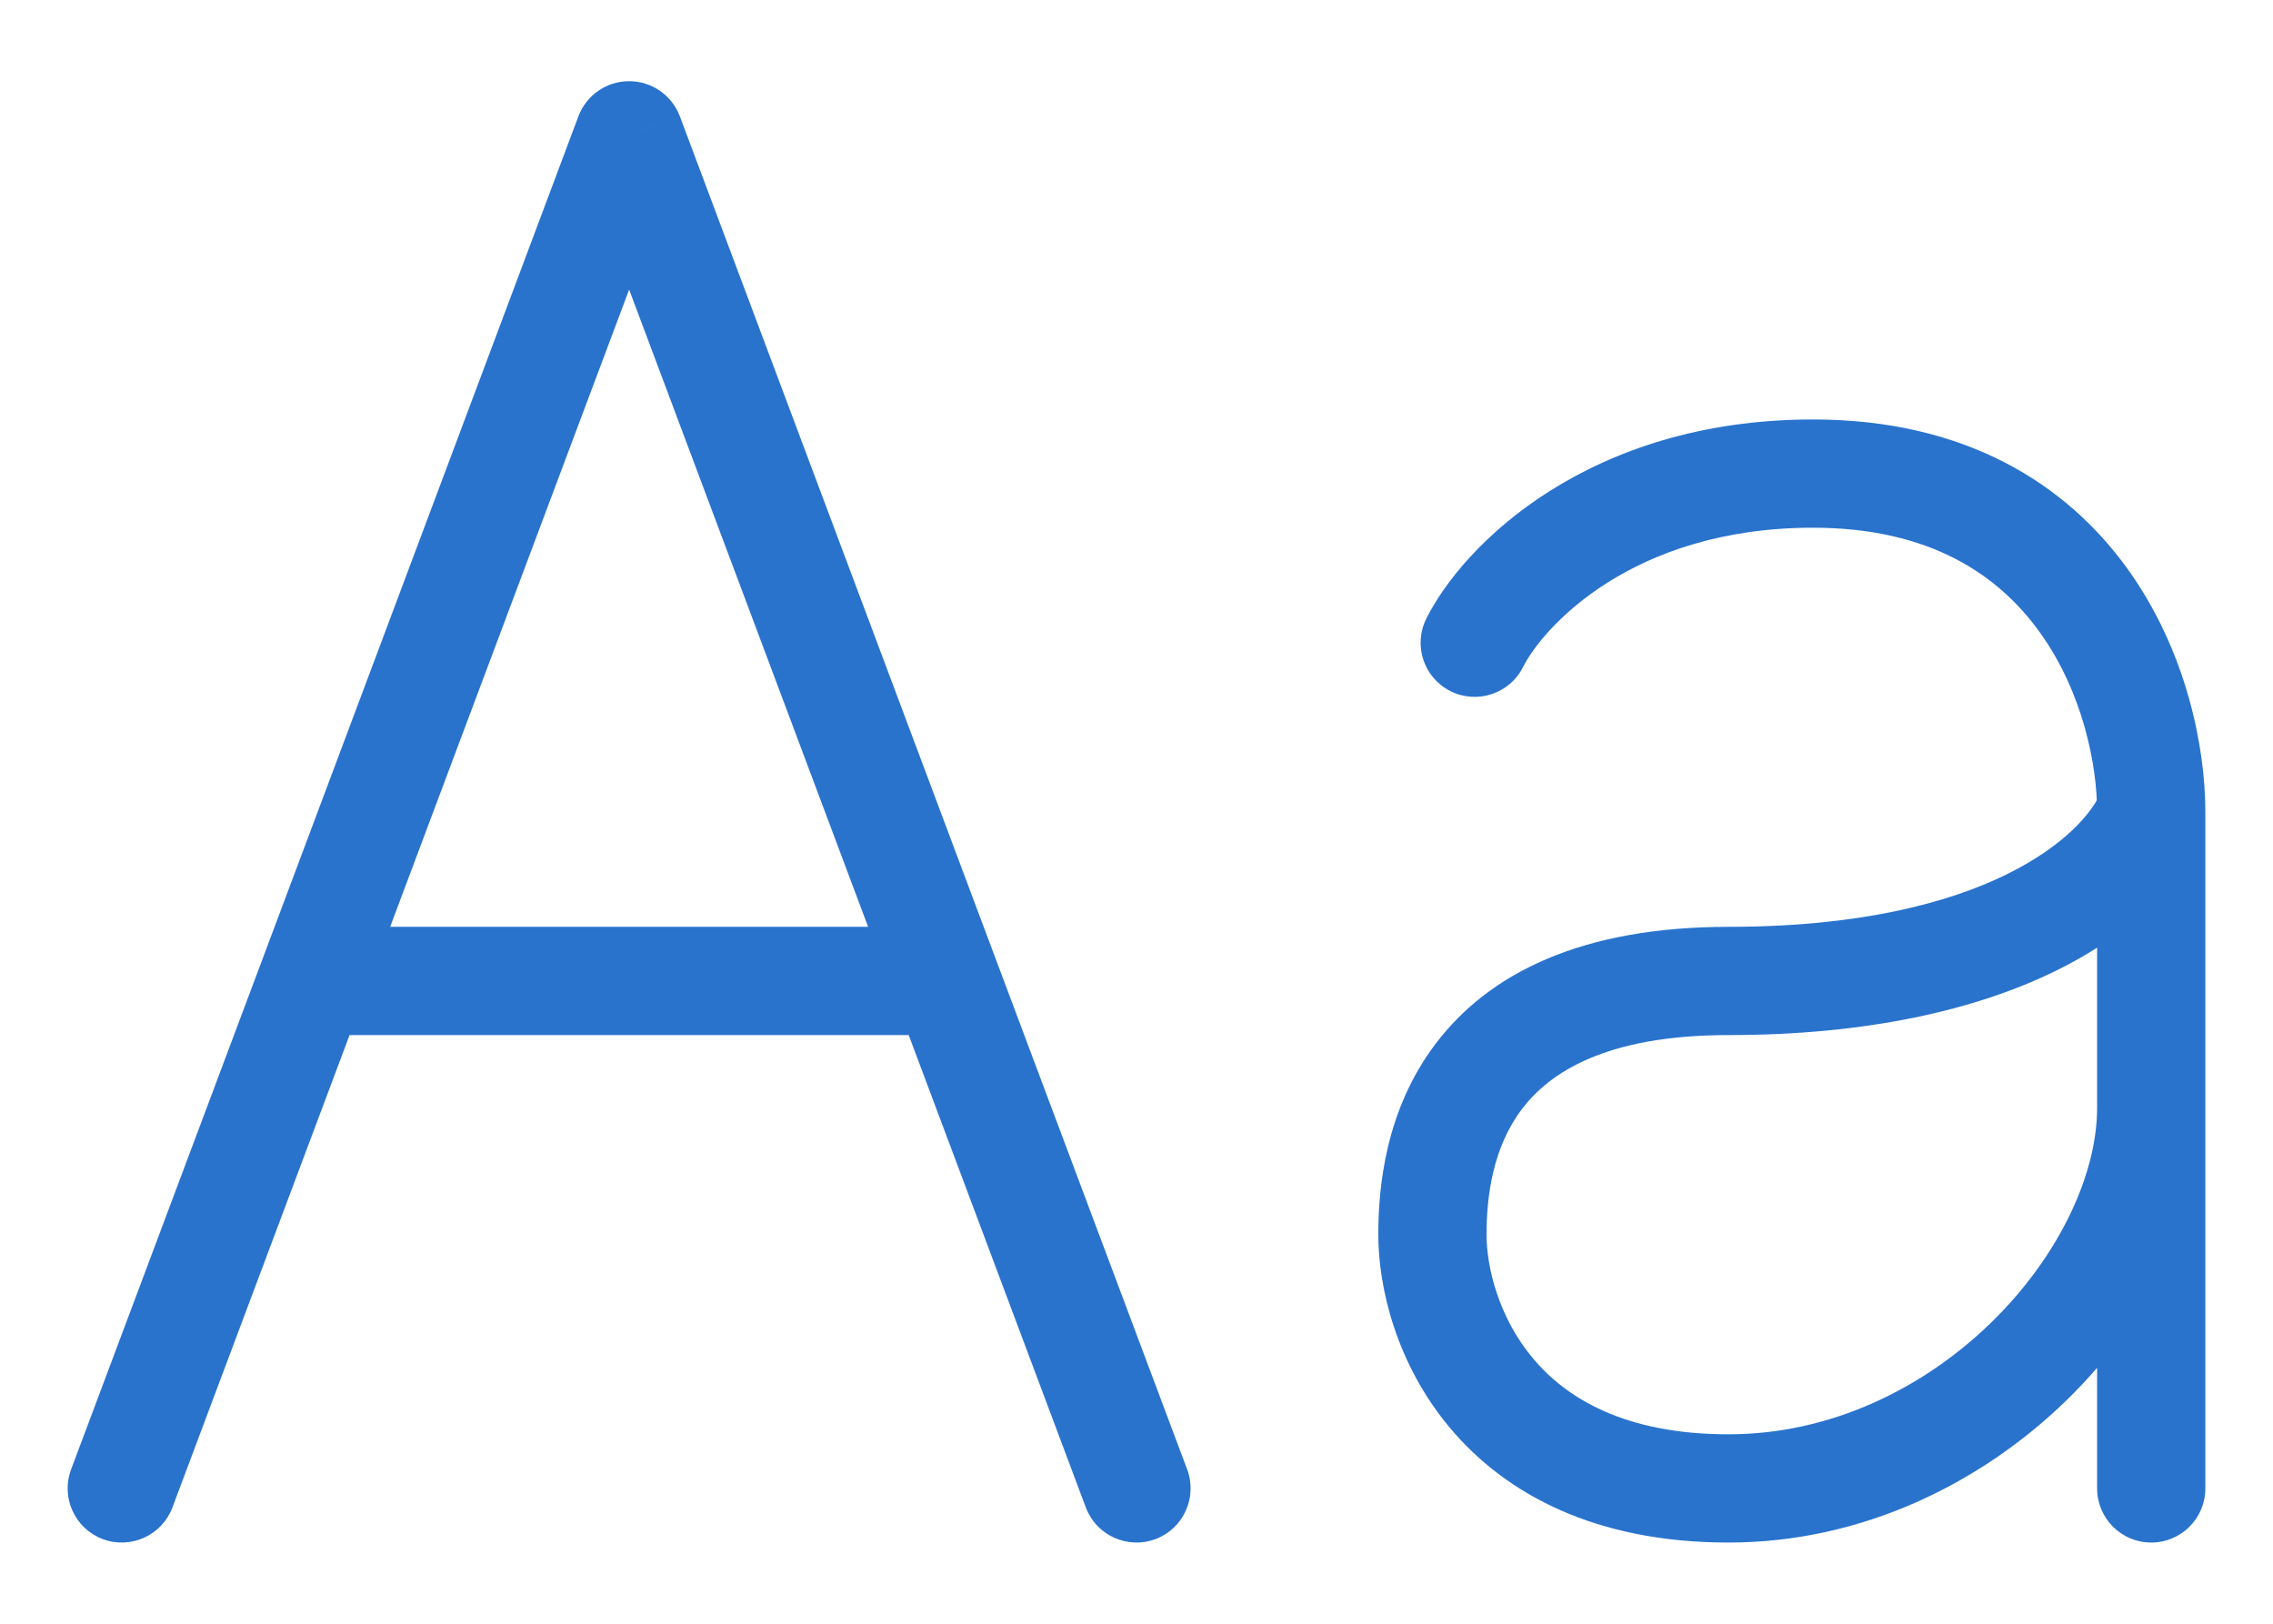 <svg width="21" height="15" viewBox="0 0 21 15" fill="none" xmlns="http://www.w3.org/2000/svg">
<path d="M5.812 1.25L6.281 1.074C6.207 0.879 6.021 0.75 5.812 0.75C5.604 0.75 5.418 0.879 5.344 1.074L5.812 1.25ZM10.032 13.926C10.129 14.184 10.417 14.315 10.676 14.218C10.934 14.121 11.065 13.833 10.968 13.574L10.032 13.926ZM0.657 13.574C0.56 13.833 0.691 14.121 0.949 14.218C1.208 14.315 1.496 14.184 1.593 13.926L0.657 13.574ZM19.875 7.5H20.375V7.5L19.875 7.5ZM13.178 5.714C13.054 5.961 13.154 6.261 13.401 6.385C13.648 6.508 13.949 6.408 14.072 6.161L13.178 5.714ZM19.375 13.75C19.375 14.026 19.599 14.25 19.875 14.25C20.151 14.25 20.375 14.026 20.375 13.75H19.375ZM5.344 1.426L8.274 9.238L9.21 8.887L6.281 1.074L5.344 1.426ZM8.274 9.238L10.032 13.926L10.968 13.574L9.21 8.887L8.274 9.238ZM1.593 13.926L3.351 9.238L2.415 8.887L0.657 13.574L1.593 13.926ZM3.351 9.238L6.281 1.426L5.344 1.074L2.415 8.887L3.351 9.238ZM2.883 9.562H8.742V8.562H2.883V9.562ZM19.411 7.314C19.264 7.682 18.388 8.562 15.969 8.562V9.562C18.549 9.562 19.965 8.62 20.339 7.686L19.411 7.314ZM15.969 8.562C14.609 8.562 13.757 8.993 13.266 9.639C12.795 10.258 12.734 10.979 12.734 11.406H13.734C13.734 11.052 13.791 10.601 14.062 10.244C14.314 9.913 14.829 9.562 15.969 9.562V8.562ZM12.734 11.406C12.734 11.894 12.9 12.6 13.398 13.193C13.913 13.805 14.742 14.25 15.969 14.25V13.25C15.008 13.25 14.47 12.914 14.164 12.55C13.842 12.166 13.734 11.7 13.734 11.406H12.734ZM15.969 14.25C17.214 14.25 18.311 13.695 19.091 12.937C19.862 12.187 20.375 11.186 20.375 10.234H19.375C19.375 10.845 19.028 11.602 18.394 12.22C17.767 12.829 16.911 13.25 15.969 13.25V14.25ZM20.375 10.234V7.5H19.375V10.234H20.375ZM20.375 7.5C20.375 6.899 20.199 6.009 19.656 5.255C19.094 4.475 18.163 3.875 16.75 3.875V4.875C17.837 4.875 18.468 5.317 18.844 5.839C19.239 6.387 19.375 7.059 19.375 7.5L20.375 7.5ZM16.75 3.875C14.677 3.875 13.519 5.031 13.178 5.714L14.072 6.161C14.252 5.802 15.073 4.875 16.75 4.875V3.875ZM19.375 10.234V13.75H20.375V10.234H19.375Z" fill="#2973CD"/>
</svg>

